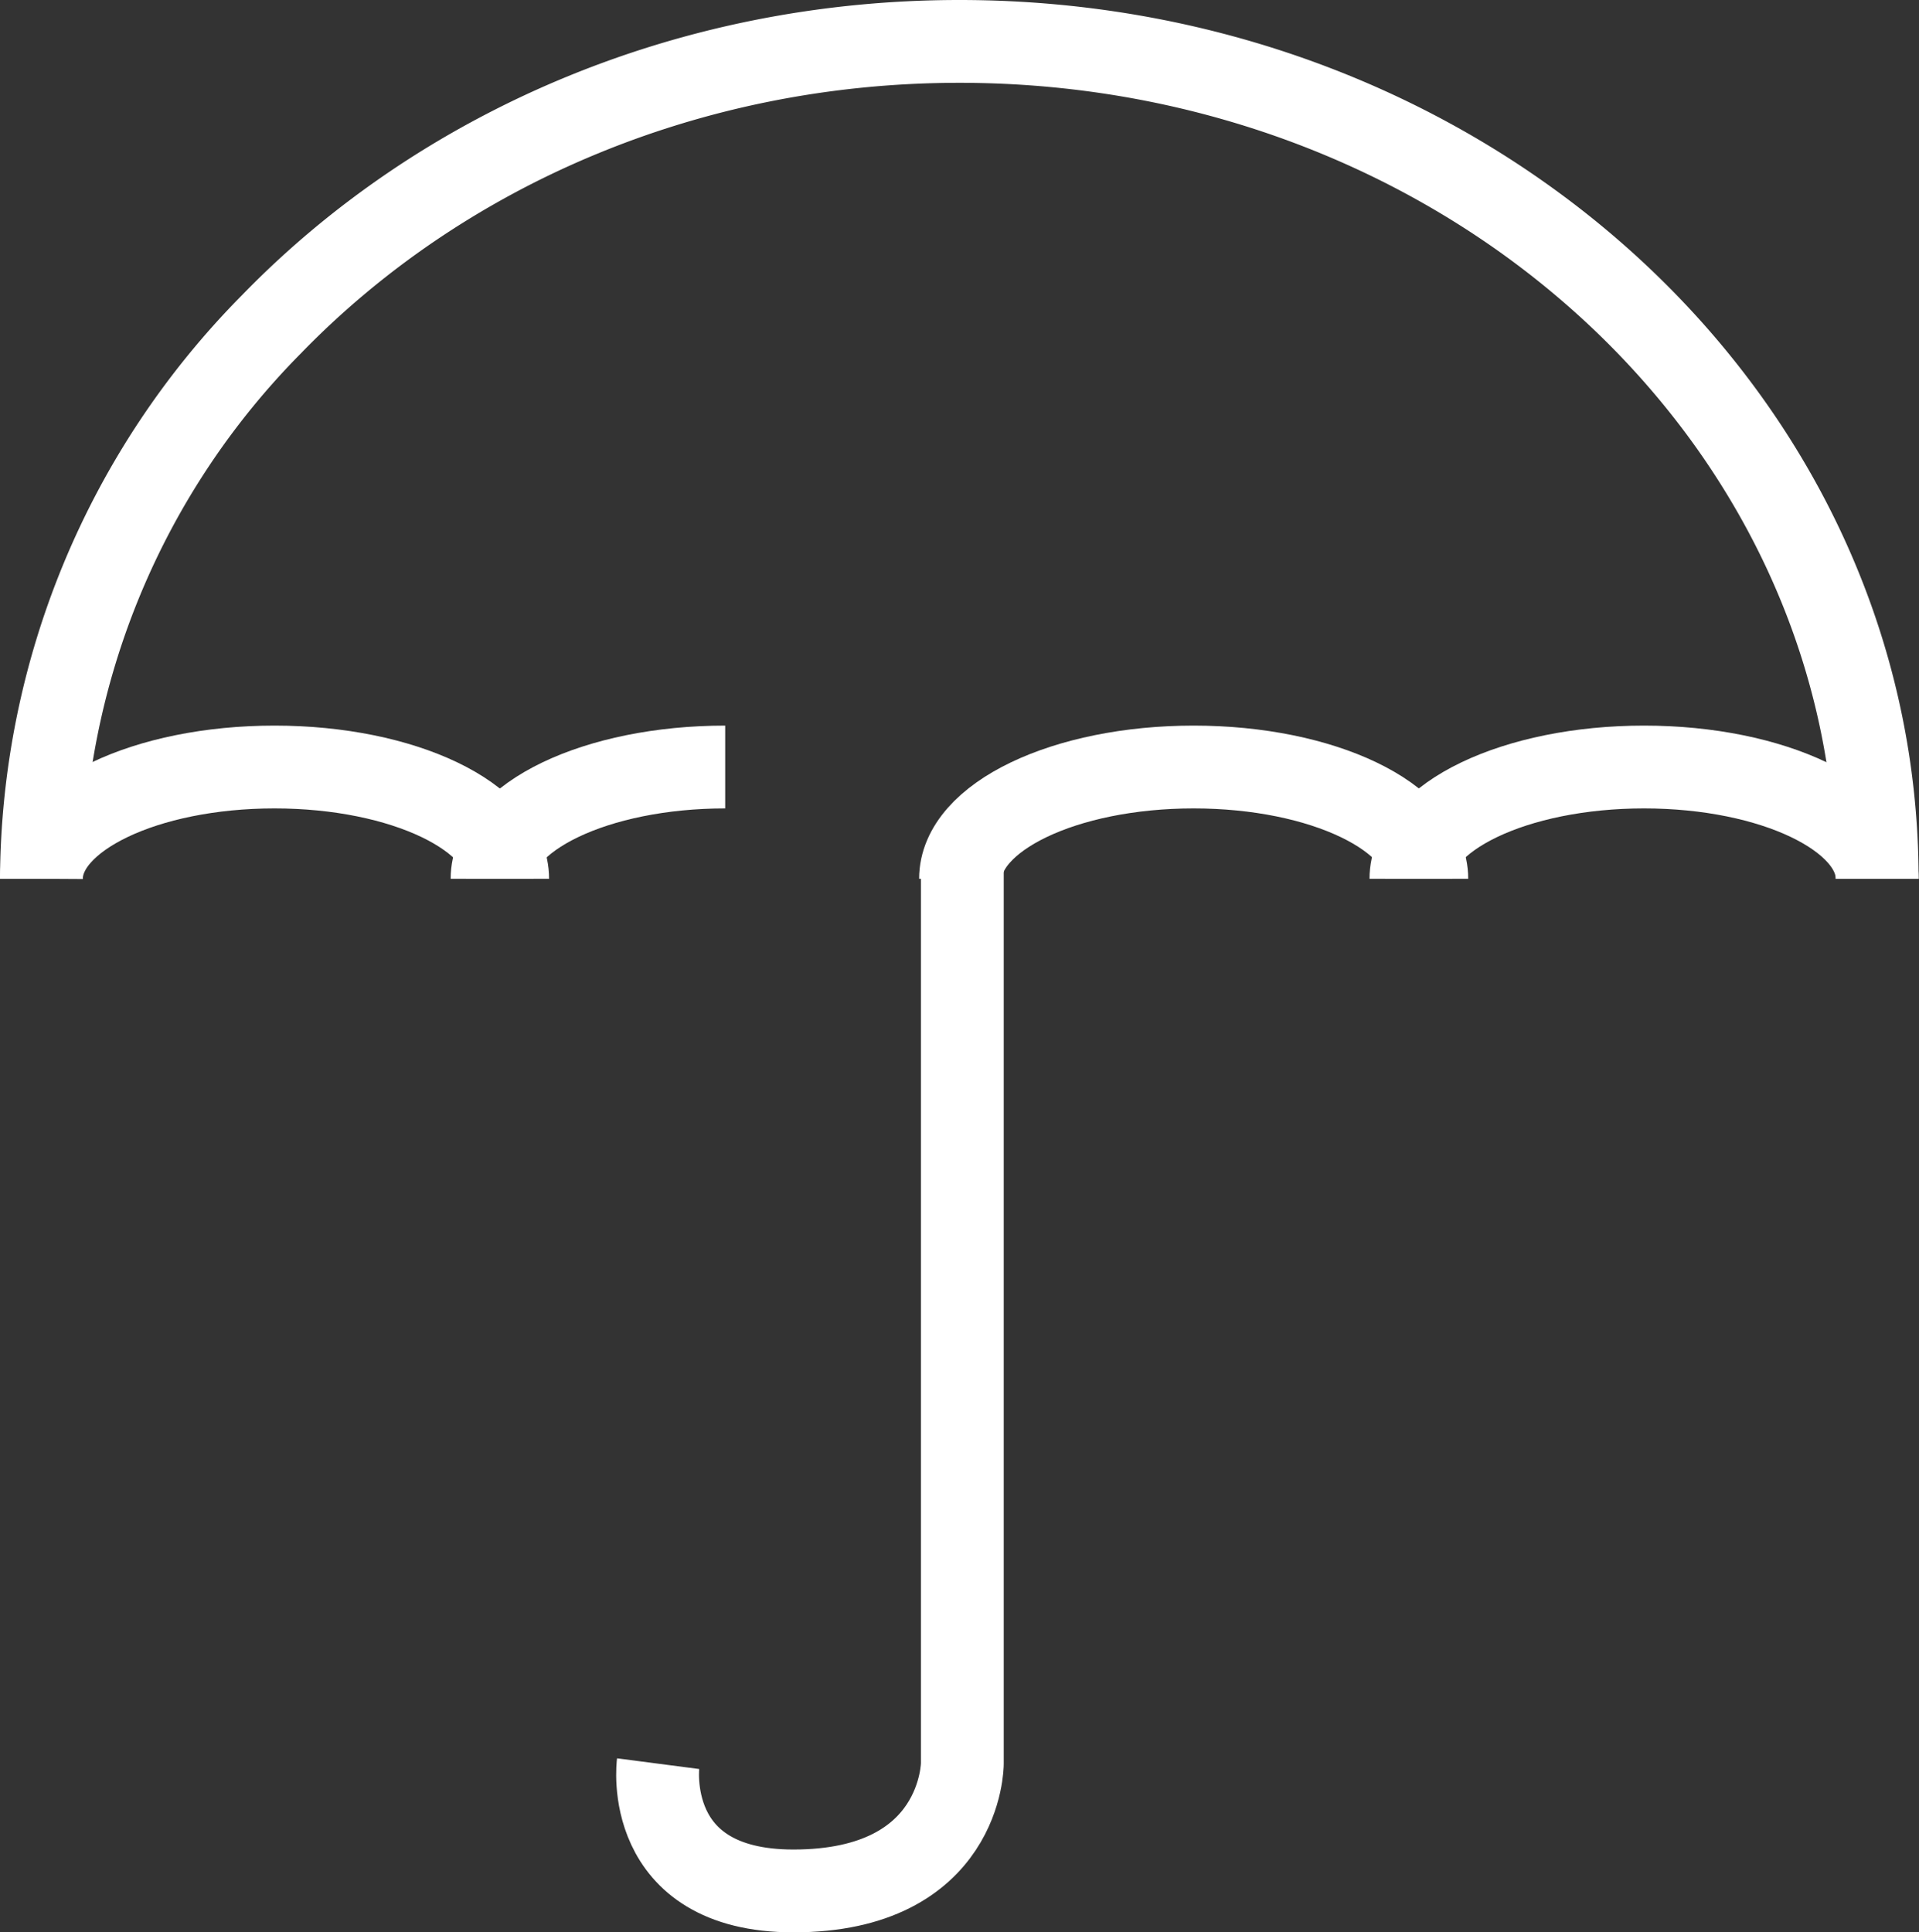 <?xml version="1.0" encoding="utf-8"?><svg xmlns="http://www.w3.org/2000/svg" viewBox="0 0 139.03 140"><rect x="0" y="0" width="139.03" height="140" fill="#333333" stroke="none"/><defs><style>.ea1a12c6-09a3-45f9-8e4a-ef4680f7756c{fill:none;stroke:#fff;stroke-width:6px;}</style></defs><g id="a9ee0b7f-5eca-412e-ab4b-2f56a357c3c3" data-name="Ebene 2"><g id="e2a9c99d-9d4a-4bf5-8fbe-d786e57136b1" data-name="Ebene 1"><path class="ea1a12c6-09a3-45f9-8e4a-ef4680f7756c" d="M136,63.67C136,30.16,106.25,3,69.51,3,49.68,3,31.87,10.92,19.68,23.48A57.55,57.55,0,0,0,3,63.67"/><path class="ea1a12c6-09a3-45f9-8e4a-ef4680f7756c" d="M69.72,63.09v64.69s0,9.22-12.24,9.22c-11,0-9.8-9.22-9.8-9.22"/><path class="ea1a12c6-09a3-45f9-8e4a-ef4680f7756c" d="M103.37,63.67c0-4.48-7.56-8.1-16.89-8.1s-16.89,3.62-16.89,8.1"/><path class="ea1a12c6-09a3-45f9-8e4a-ef4680f7756c" d="M36.78,63.67c0-4.48-7.56-8.1-16.89-8.1S3,59.19,3,63.67"/><path class="ea1a12c6-09a3-45f9-8e4a-ef4680f7756c" d="M136,63.67c0-4.48-7.57-8.1-16.89-8.1s-16.89,3.62-16.89,8.1"/><path class="ea1a12c6-09a3-45f9-8e4a-ef4680f7756c" d="M52.54,55.57c-9.32,0-16.89,3.62-16.89,8.1"/></g></g></svg>